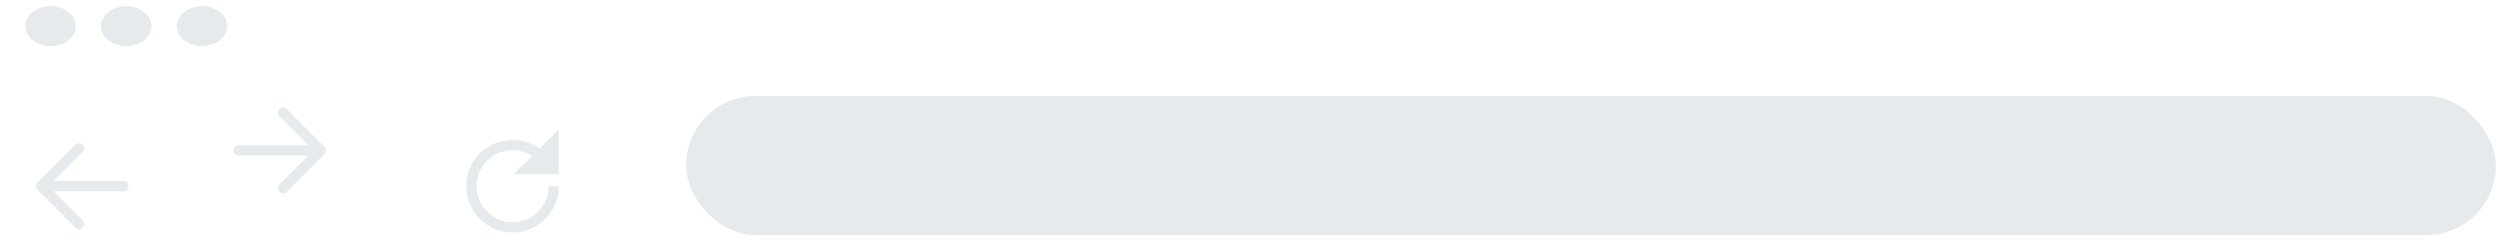 <svg width="198" height="19" viewBox="0 0 198 19" fill="none" xmlns="http://www.w3.org/2000/svg">
<g clip-path="url(#clip0_636_389)">
<path d="M9.776 14.747H3.259M3.259 14.747L6.246 11.76M3.259 14.747L6.246 17.734" stroke="#E7EAED" stroke-width="0.815" stroke-linecap="round" stroke-linejoin="round"/>
</g>
<g clip-path="url(#clip1_636_389)">
<path d="M18.89 11.905L25.408 11.905M25.408 11.905L22.421 14.892M25.408 11.905L22.421 8.917" stroke="#E7EAED" stroke-width="0.815" stroke-linecap="round" stroke-linejoin="round"/>
</g>
<g clip-path="url(#clip2_636_389)">
<path d="M41.679 13.39L42.765 12.319L42.757 12.312L43.851 11.217V13.39H41.679Z" fill="#E7EAED"/>
<path d="M43.851 14.748C43.851 16.547 42.392 18.006 40.593 18.006C38.793 18.006 37.334 16.547 37.334 14.748C37.334 12.948 38.793 11.489 40.593 11.489C41.423 11.489 42.181 11.8 42.757 12.312M42.757 12.312C42.76 12.314 42.762 12.316 42.765 12.319L41.679 13.39H43.851V11.217L42.757 12.312Z" stroke="#E7EAED" stroke-width="0.815"/>
</g>
<rect x="54.335" y="7.604" width="143.341" height="11.016" rx="5.508" fill="#E7EAED"/>
<ellipse cx="4" cy="2.069" rx="2" ry="1.581" fill="#E7EAED"/>
<ellipse cx="10" cy="2.069" rx="2" ry="1.581" fill="#E7EAED"/>
<ellipse cx="16" cy="2.069" rx="2" ry="1.581" fill="#E7EAED"/>
<defs>
<clipPath id="clip0_636_389">
<rect width="12.981" height="10.735" fill="white" transform="translate(0 7.958)"/>
</clipPath>
<clipPath id="clip1_636_389">
<rect width="12.981" height="10.735" fill="white" transform="translate(28.666 18.693) rotate(-180)"/>
</clipPath>
<clipPath id="clip2_636_389">
<rect width="12.981" height="10.735" fill="white" transform="translate(34.075 7.958)"/>
</clipPath>
</defs>
</svg>
